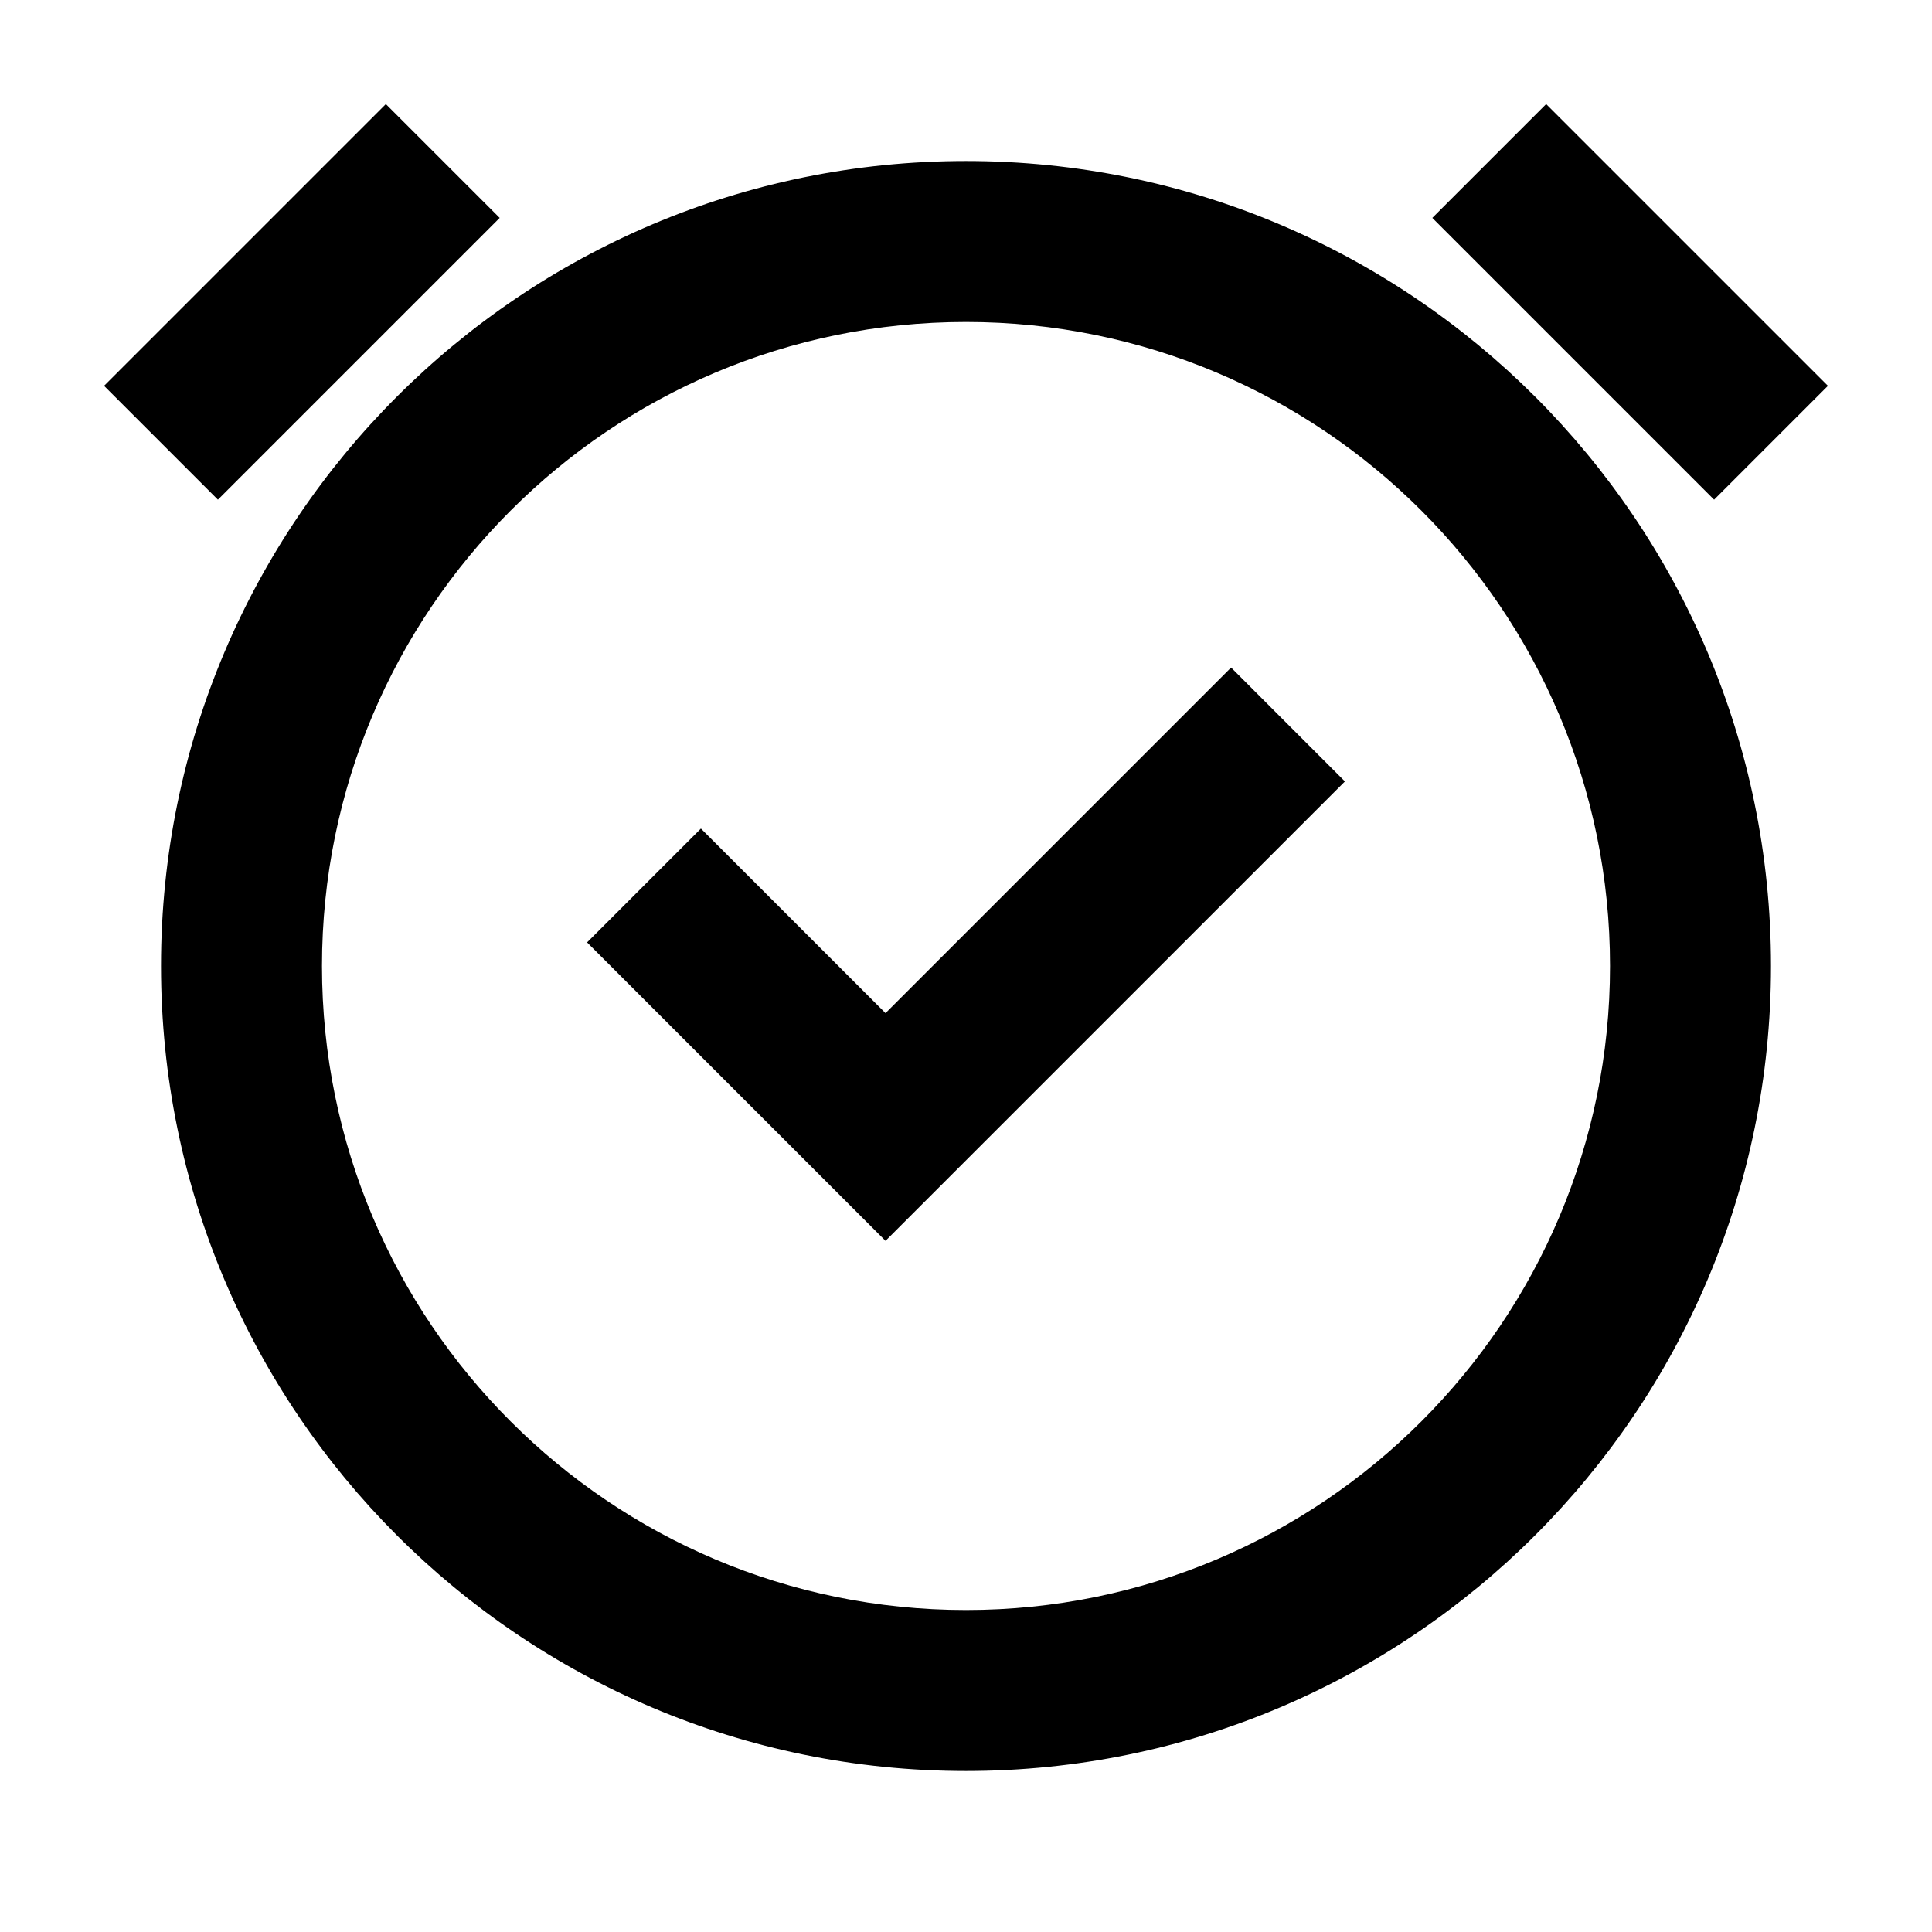 <svg width="38" height="38" viewBox="0 0 38 38" fill="none" xmlns="http://www.w3.org/2000/svg">
<path fill-rule="evenodd" clip-rule="evenodd" d="M7.589 2.047L9.828 4.286L4.286 9.828L2.047 7.589L7.589 2.047ZM30.411 2.047L28.172 4.286L33.714 9.828L35.953 7.589L30.411 2.047ZM19 34.833C10.255 34.833 3.167 27.744 3.167 19C3.167 10.255 10.255 3.167 19 3.167C27.744 3.167 34.833 10.255 34.833 19C34.833 27.744 27.744 34.833 19 34.833ZM19 31.667C25.996 31.667 31.667 25.996 31.667 19C31.667 12.004 25.996 6.333 19 6.333C12.004 6.333 6.333 12.004 6.333 19C6.333 25.996 12.004 31.667 19 31.667ZM24.214 13.13L17.417 19.927L13.786 16.297L11.547 18.536L17.417 24.406L26.453 15.37L24.214 13.13Z" fill="black"/>
</svg>